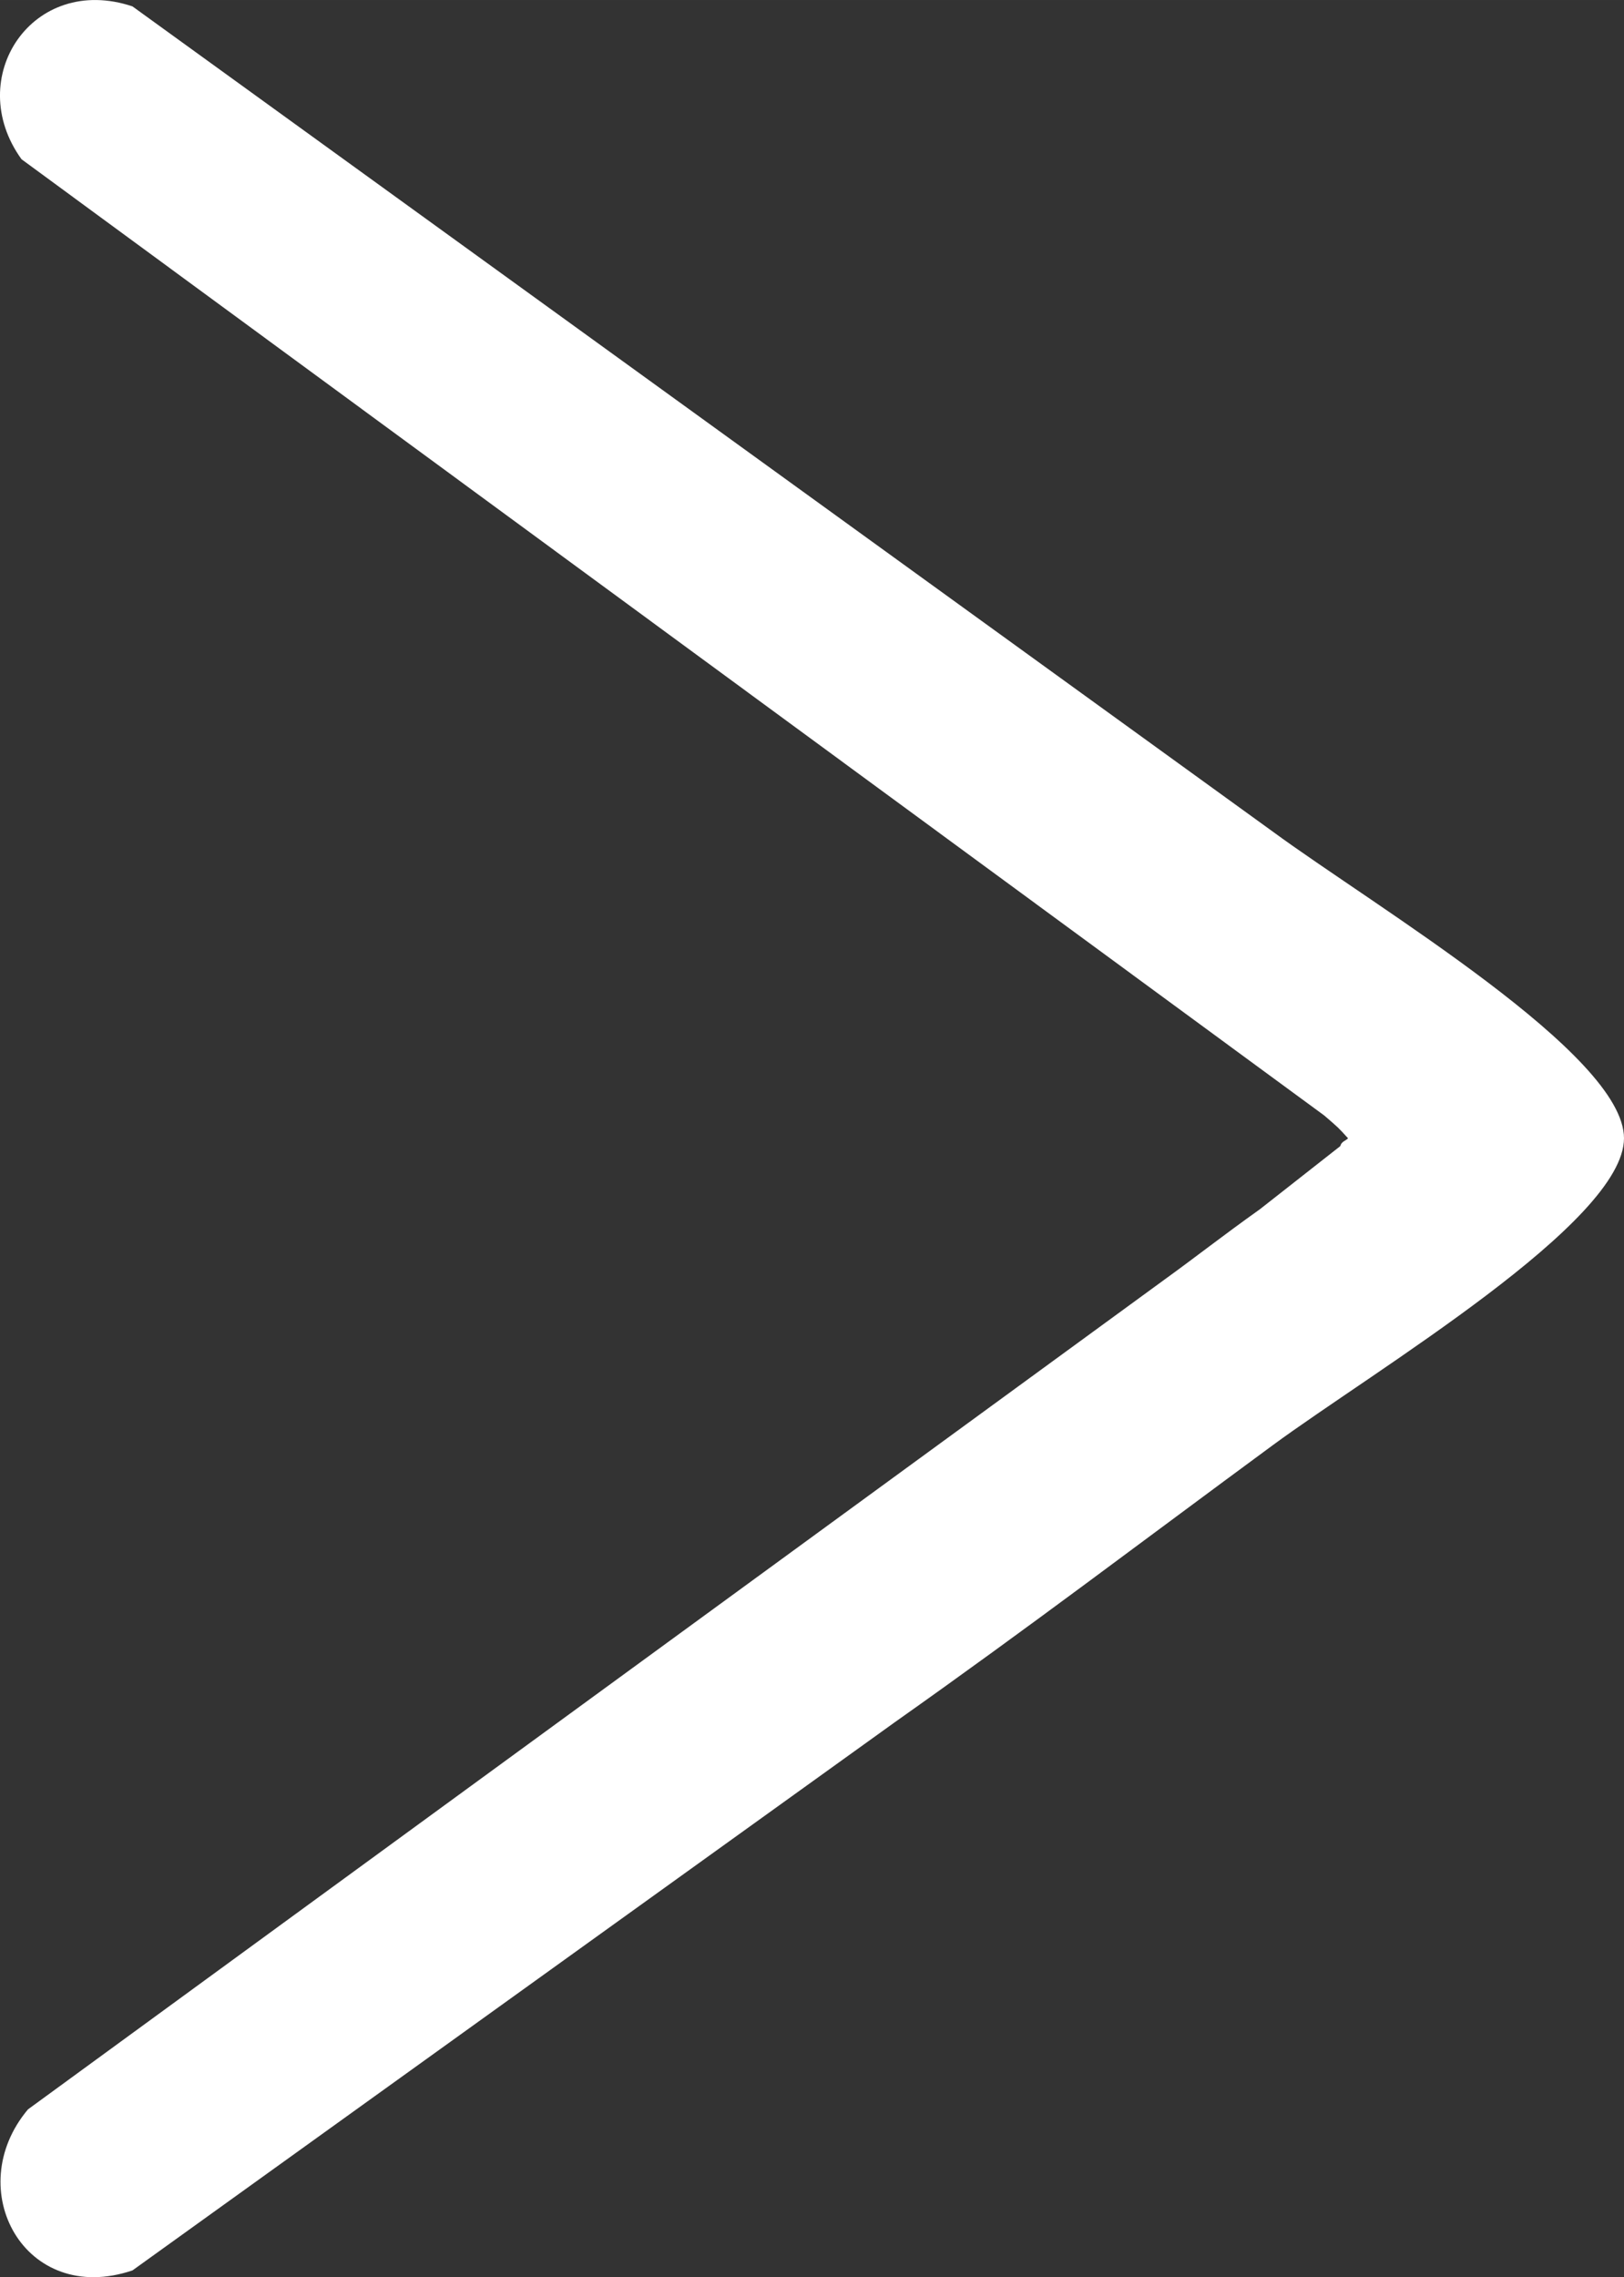 <?xml version="1.0" encoding="UTF-8"?>
<!DOCTYPE svg PUBLIC "-//W3C//DTD SVG 1.1//EN" "http://www.w3.org/Graphics/SVG/1.1/DTD/svg11.dtd">
<!-- Creator: CorelDRAW -->
<svg xmlns="http://www.w3.org/2000/svg" xml:space="preserve" width="41.123mm" height="57.643mm" version="1.1" style="shape-rendering:geometricPrecision; text-rendering:geometricPrecision; image-rendering:optimizeQuality; fill-rule:evenodd; clip-rule:evenodd"
viewBox="0 0 1071.88 1502.47"
 xmlns:xlink="http://www.w3.org/1999/xlink"
 xmlns:xodm="http://www.corel.com/coreldraw/odm/2003">
 <rect x="0" y="0" width="1071.88" height="1502.47" fill="#333333" stroke="none"/>
 <defs>
  <style type="text/css">
   <![CDATA[
    .fil0 {fill:white}
   ]]>
  </style>
 </defs>
 <g id="Layer_x0020_1">
  <path class="fil0" d="M889.75 751.02c-1.63,1.81 -4.3,1.97 -5.15,5.19l-53.03 41.63c-25.63,18.26 -41.54,30.94 -63.46,46.77l-749.64 547.13c-44.33,52.74 -2.07,130.19 68.97,106.25l503.17 -361.7c89.13,-62.96 161.44,-118.03 249.39,-182.72 67.48,-49.63 231.86,-147.04 231.88,-202.57 0.03,-55.47 -163.69,-152.33 -231.99,-202.44l-752.46 -544.35c-65.89,-22.03 -112.06,47.1 -73.23,100.85l859.9 630.98c9.7,8.42 8.78,7.46 15.64,14.99z"/>
 </g>
</svg>
